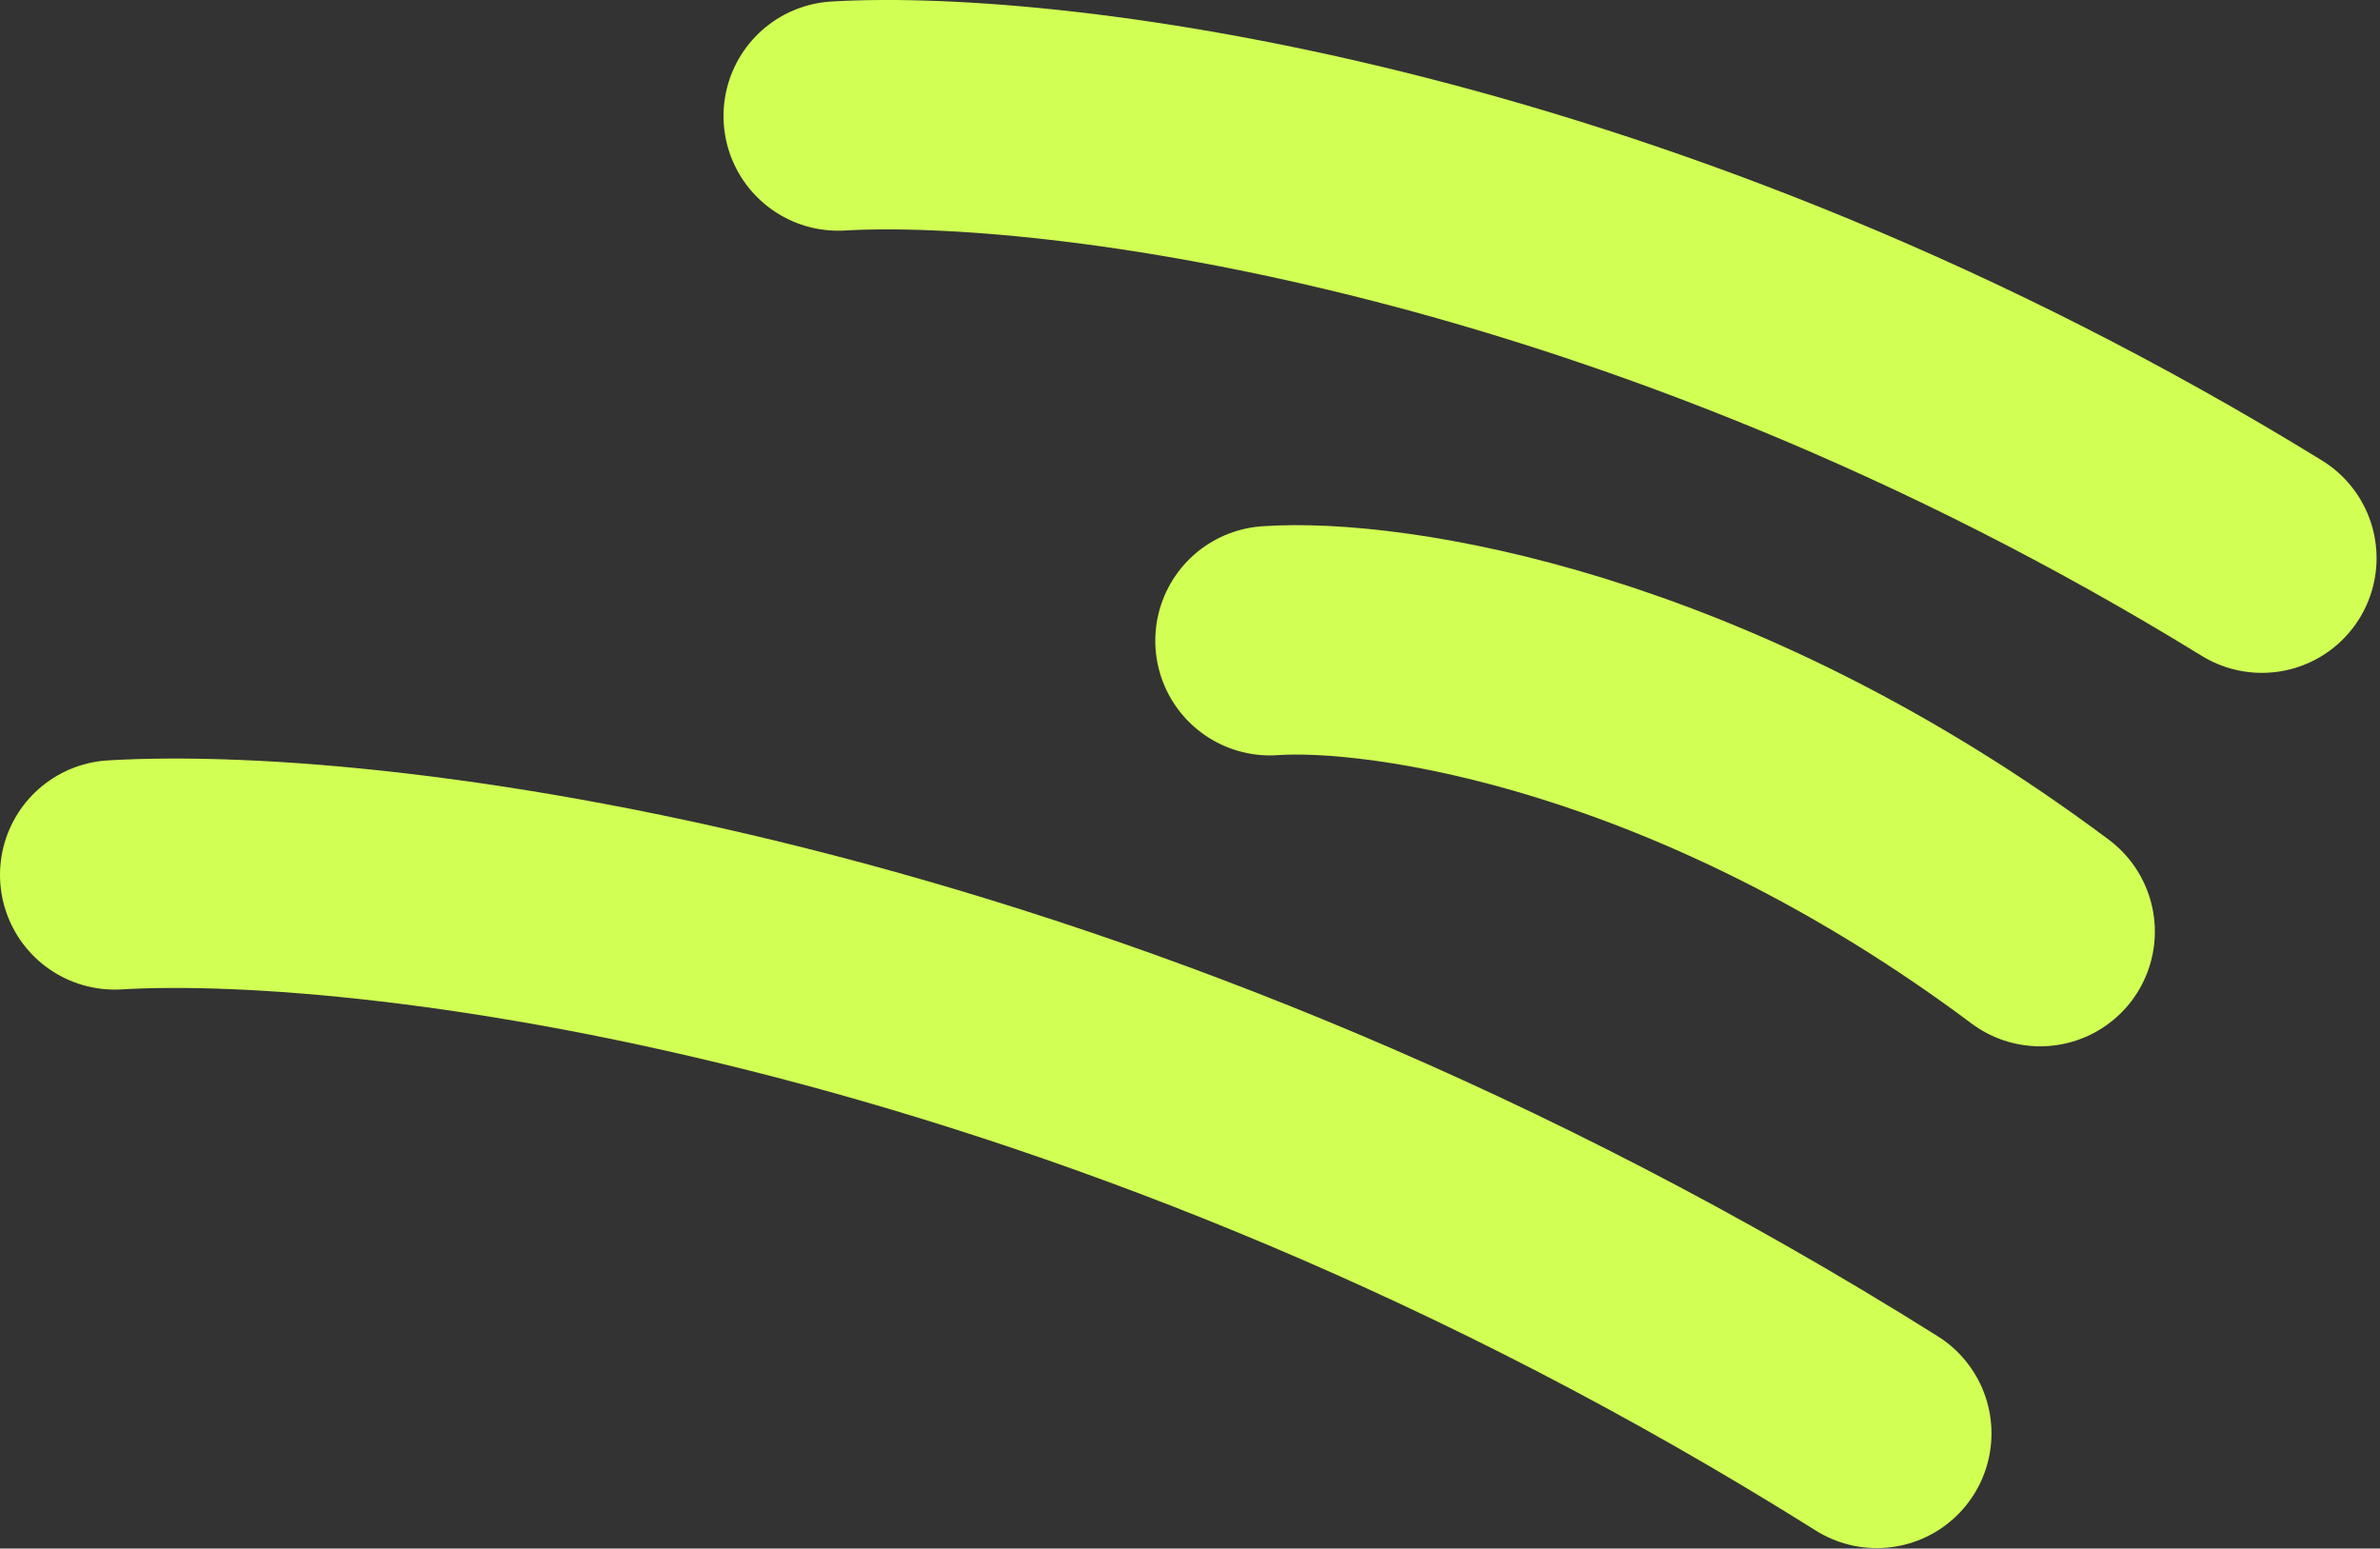 <?xml version="1.0" encoding="UTF-8"?> <svg xmlns="http://www.w3.org/2000/svg" width="166" height="108" viewBox="0 0 166 108" fill="none"><rect x="0" y="0" width="166" height="108" fill="#333333" stroke="none"/><path d="M157.761 38.928C114.259 12.182 73.436 7.225 58.463 8.09" stroke="#D1FF54" stroke-width="16" stroke-linecap="round"></path><path d="M130.902 99.971C77.059 66.187 26.533 59.926 8 61.018" stroke="#D1FF54" stroke-width="16" stroke-linecap="round"></path><path d="M142.297 64.973C118.763 47.377 96.678 44.116 88.578 44.685" stroke="#D1FF54" stroke-width="16" stroke-linecap="round"></path></svg> 